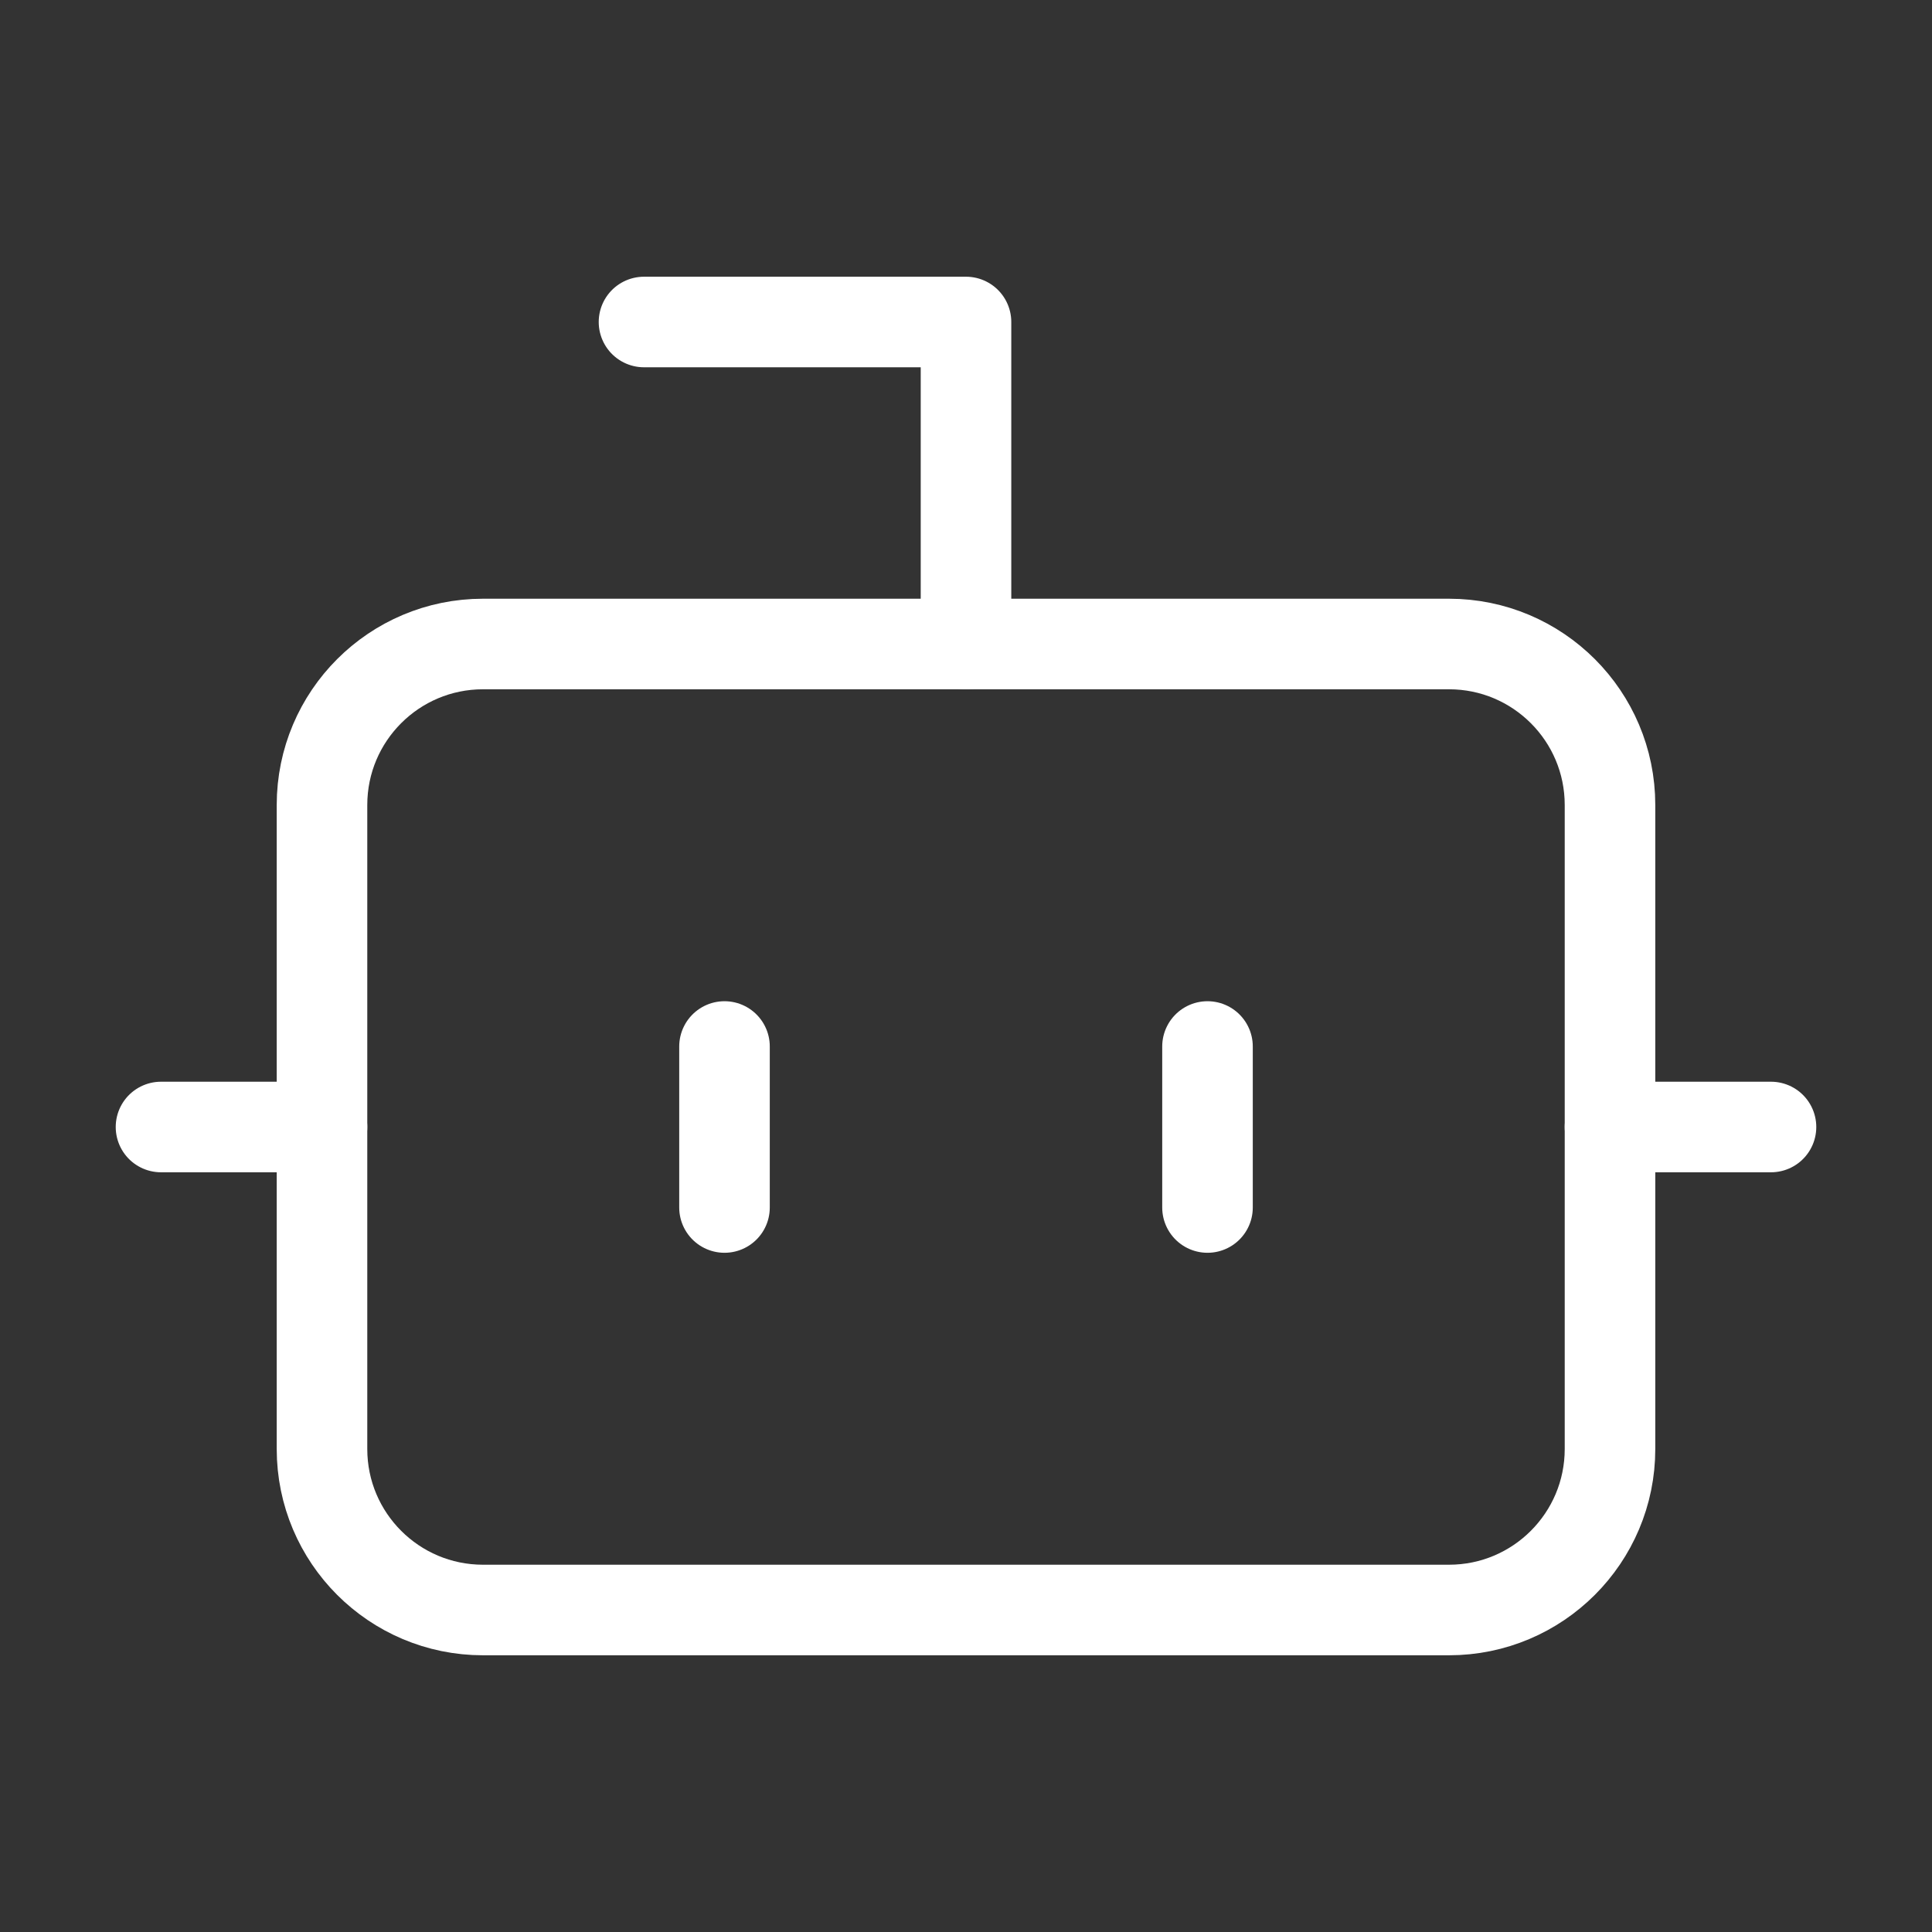 <svg xmlns="http://www.w3.org/2000/svg" width="512" height="512" viewBox="0 0 512 512" fill="none"><rect x="0" y="0" width="512" height="512" fill="#333333" stroke="none"/><path d="M256 170.667V85.333H170.667" stroke="white" stroke-width="24" stroke-linecap="round" stroke-linejoin="round"></path><path d="M384 170.667H128C104.436 170.667 85.333 189.769 85.333 213.333V384C85.333 407.564 104.436 426.667 128 426.667H384C407.564 426.667 426.667 407.564 426.667 384V213.333C426.667 189.769 407.564 170.667 384 170.667Z" stroke="white" stroke-width="24" stroke-linecap="round" stroke-linejoin="round"></path><path d="M42.667 298.667H85.333" stroke="white" stroke-width="24" stroke-linecap="round" stroke-linejoin="round"></path><path d="M426.667 298.667H469.333" stroke="white" stroke-width="24" stroke-linecap="round" stroke-linejoin="round"></path><path d="M320 277.333V320" stroke="white" stroke-width="24" stroke-linecap="round" stroke-linejoin="round"></path><path d="M192 277.333V320" stroke="white" stroke-width="24" stroke-linecap="round" stroke-linejoin="round"></path></svg>